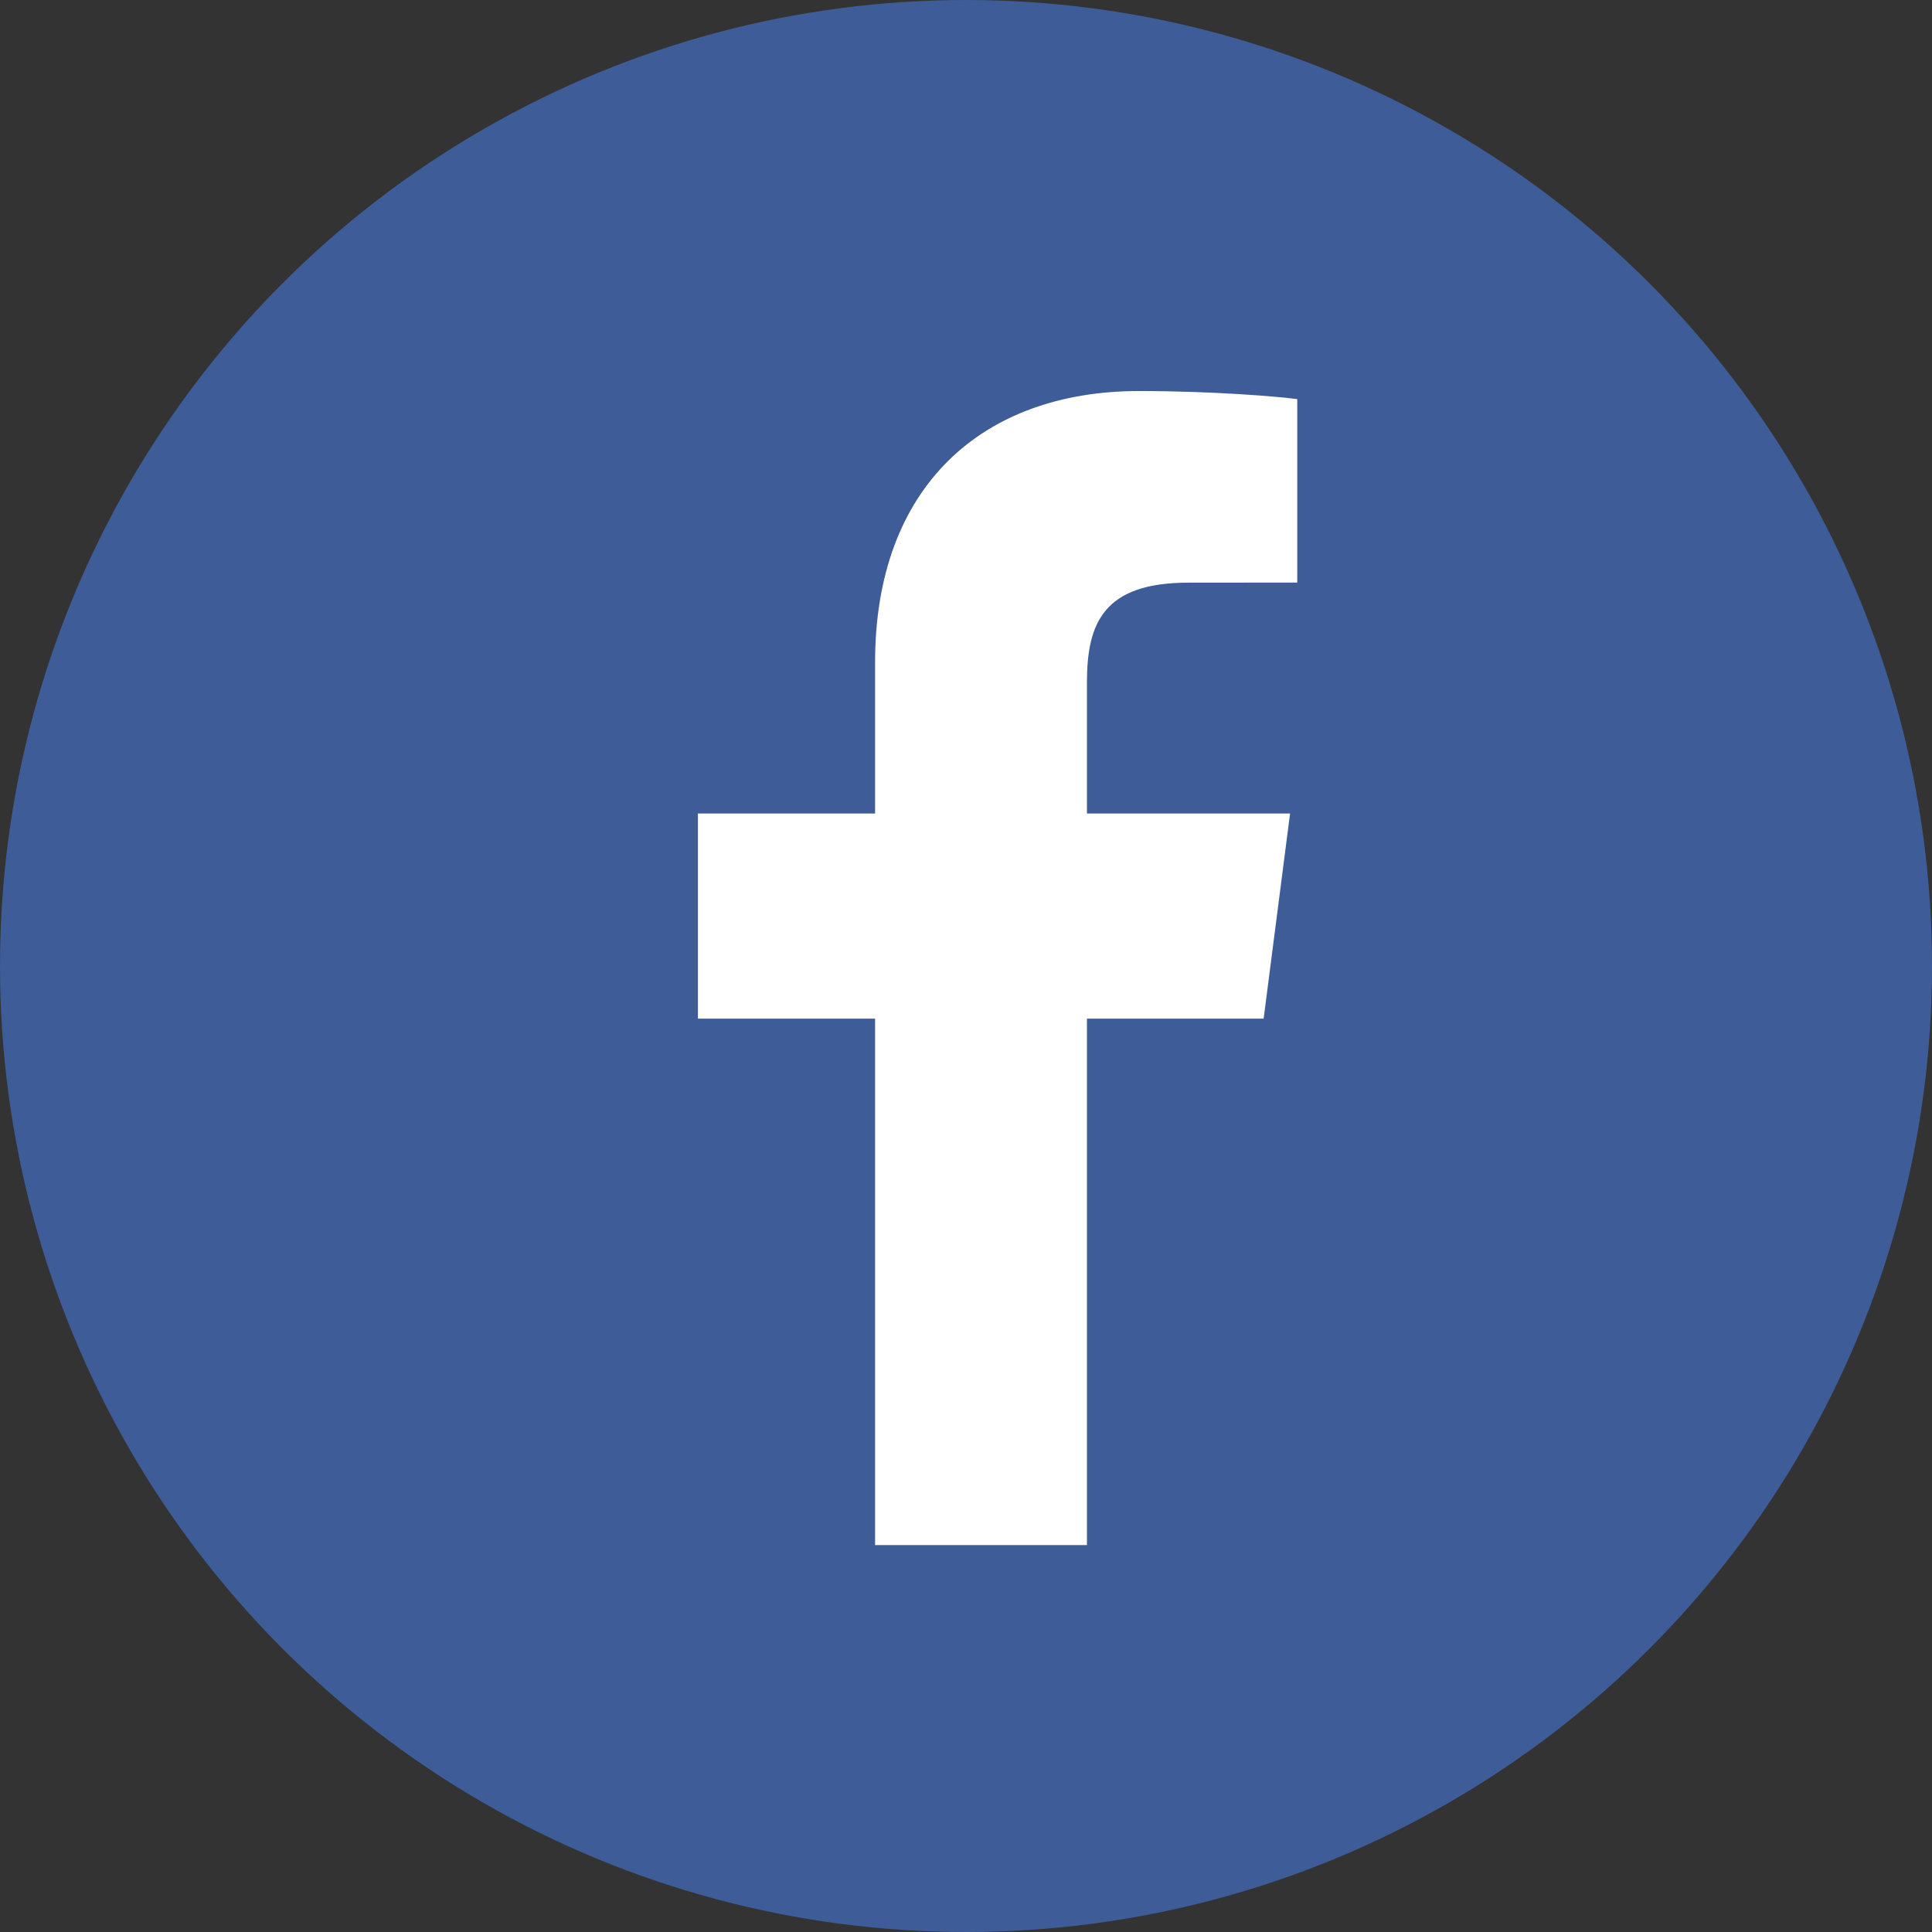 <svg xmlns="http://www.w3.org/2000/svg" width="50" height="50" viewBox="0 0 50 50">
  <rect x="0" y="0" width="50" height="50" fill="#333333" stroke="none"/>
  <g fill="none" fill-rule="evenodd" transform="translate(-815 -853)">
    <circle cx="840" cy="878" r="25" fill="#3D5C98"/>
    <path fill="#FFF" fill-rule="nonzero" d="M10.13,29.987 L10.13,16.363 L14.703,16.363 L15.387,11.054 L10.13,11.054 L10.13,7.664 C10.13,6.126 10.557,5.079 12.761,5.079 L15.573,5.077 L15.573,0.329 C15.086,0.264 13.417,0.12 11.476,0.12 C7.422,0.12 4.647,2.594 4.647,7.138 L4.647,11.054 L0.062,11.054 L0.062,16.363 L4.647,16.363 L4.647,29.987 L10.13,29.987 Z" transform="translate(833 863)"/>
  </g>
</svg>
